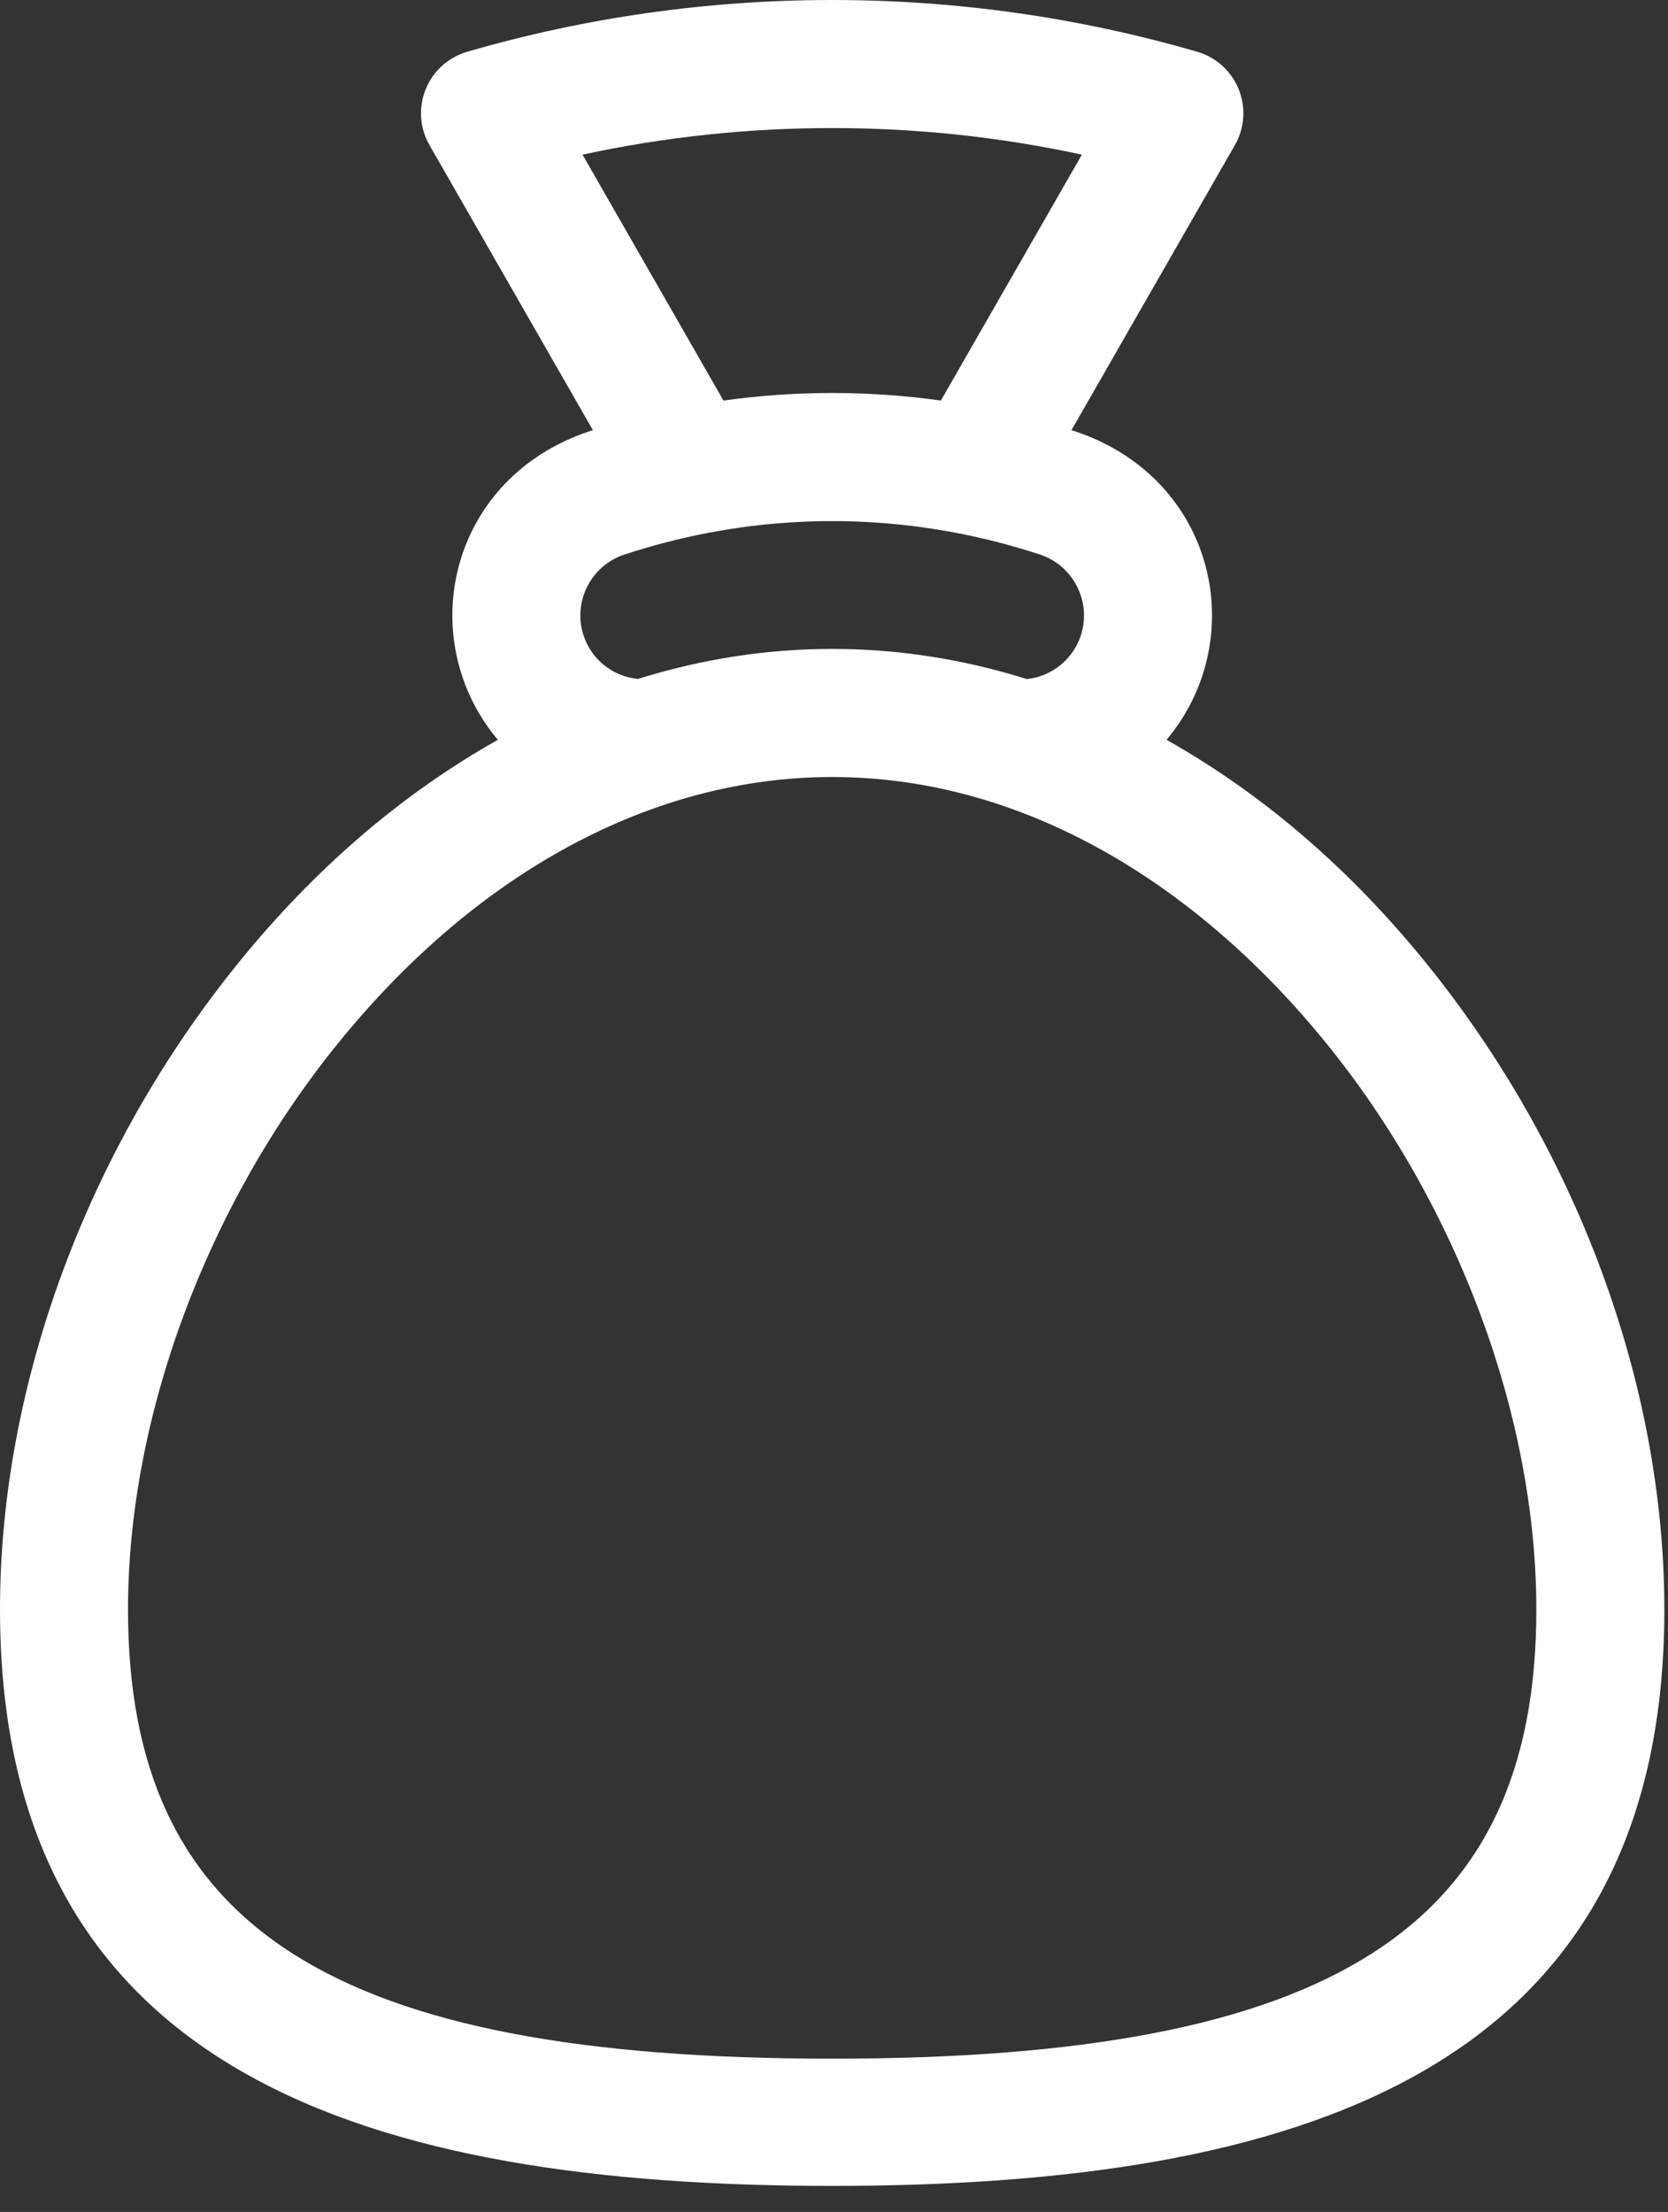 <?xml version="1.0" encoding="UTF-8"?>
<svg xmlns="http://www.w3.org/2000/svg" width="43" height="57" viewBox="0 0 43 57" fill="none">
  <rect x="0" y="0" width="43" height="57" fill="#333333" stroke="none"/>
  <g id="OOC-ProgressReport-Global-Icon-MoneyBag">
    <path id="Vector" d="M36.736 24.782C34.775 22.369 32.533 20.447 30.072 19.064C30.475 18.587 30.793 18.028 30.998 17.405C31.804 14.95 30.627 12.035 27.622 11.085L31.834 3.74C32.366 2.813 31.889 1.632 30.864 1.334C27.818 0.449 24.652 0 21.453 0C18.254 0 15.088 0.449 12.043 1.334C11.017 1.633 10.541 2.814 11.072 3.74L15.284 11.085C12.291 12.03 11.099 14.941 11.909 17.406C12.113 18.028 12.431 18.587 12.835 19.064C10.374 20.446 8.132 22.369 6.17 24.782C2.249 29.606 0 35.691 0 41.476C0 53.478 9.577 56.328 21.453 56.328C33.338 56.328 42.906 53.473 42.906 41.476C42.906 35.691 40.657 29.606 36.736 24.782ZM15.017 3.985C17.122 3.53 19.279 3.3 21.453 3.3C23.627 3.3 25.784 3.53 27.89 3.985L24.255 10.322C22.394 10.062 20.513 10.062 18.651 10.322L15.017 3.985ZM16.095 14.291C18.935 13.359 21.906 13.182 24.795 13.76C24.798 13.761 24.802 13.761 24.805 13.762C25.479 13.897 26.147 14.073 26.809 14.29C27.674 14.575 28.146 15.51 27.863 16.374C27.657 16.999 27.113 17.43 26.473 17.499C24.828 16.984 23.149 16.722 21.453 16.722C19.76 16.722 18.085 16.983 16.443 17.496C15.793 17.429 15.248 16.995 15.044 16.375C14.76 15.51 15.232 14.575 16.095 14.291ZM21.453 53.05C8.56 53.05 3.3 49.681 3.3 41.476C3.3 36.51 5.331 31.047 8.731 26.864C12.317 22.452 16.835 20.023 21.453 20.023C26.537 20.023 30.983 22.936 34.175 26.864C37.576 31.047 39.606 36.51 39.606 41.476C39.606 49.681 34.347 53.05 21.453 53.05Z" fill="white"></path>
  </g>
</svg>

